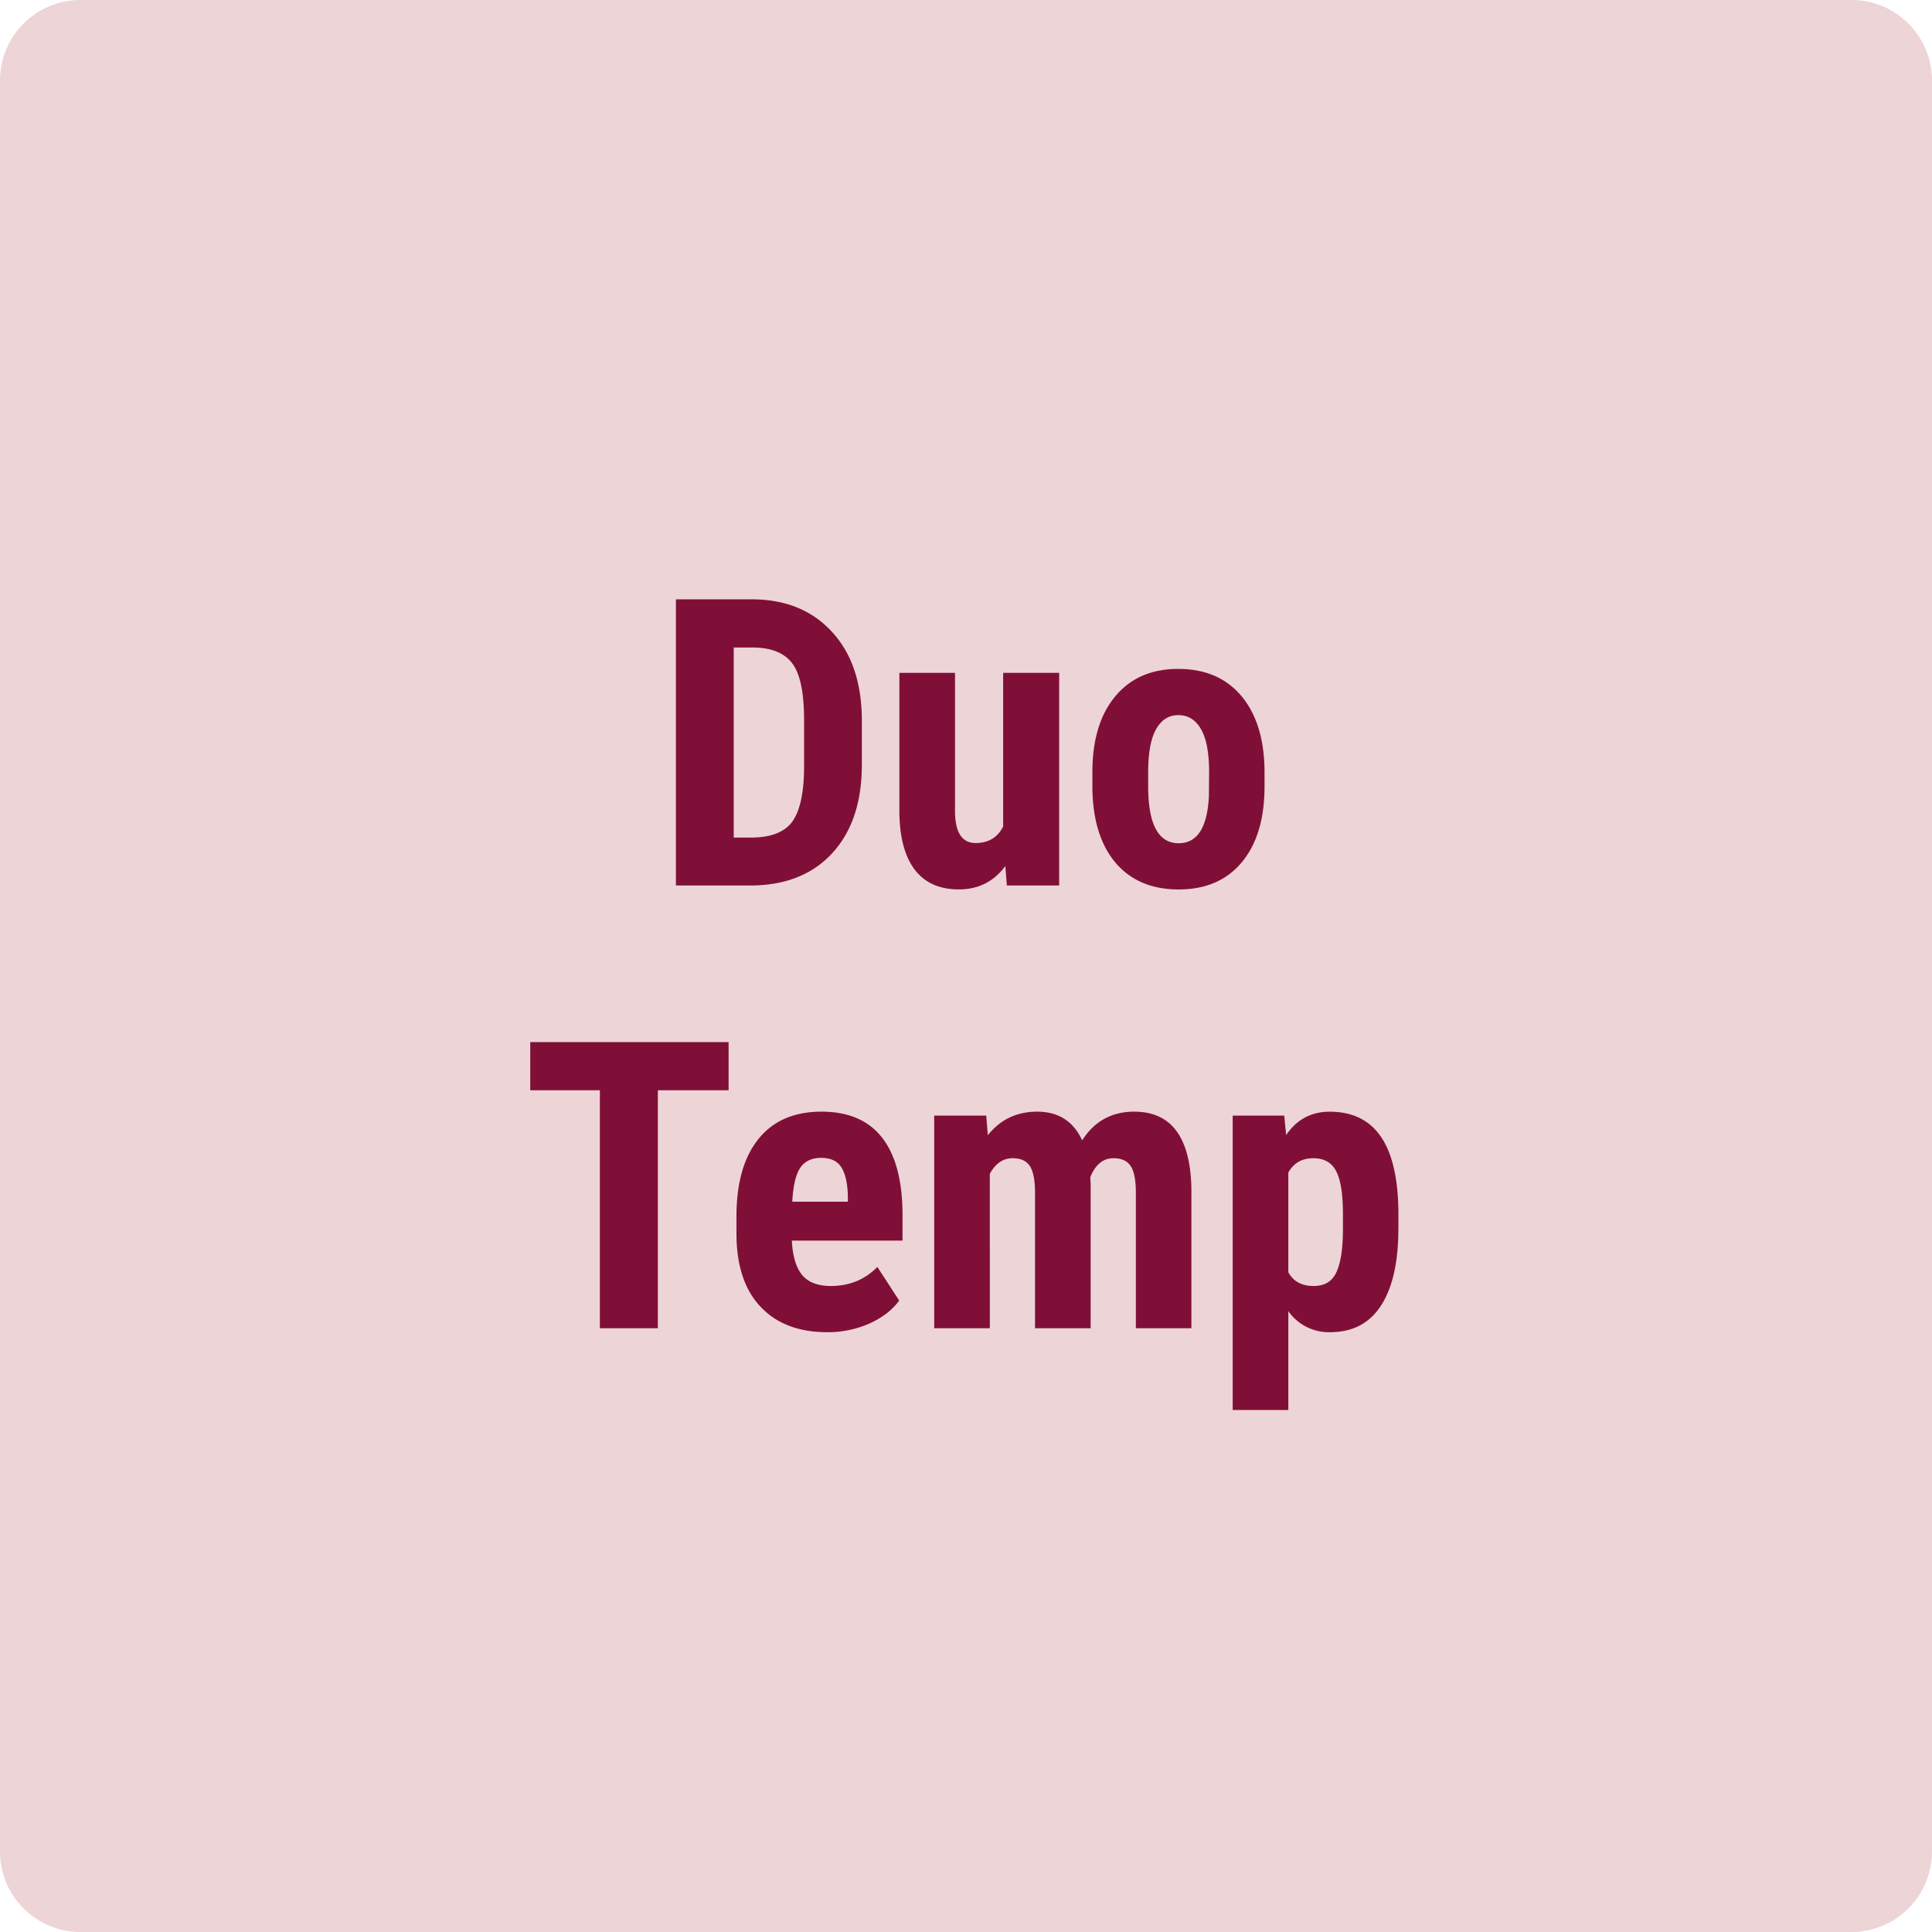 <svg xmlns="http://www.w3.org/2000/svg" width="48" height="48" fill="none" viewBox="0 0 48 48"><path fill="#EDD4D7" d="M0 2a2 2 0 0 1 2-2h44a2 2 0 0 1 2 2v44a2 2 0 0 1-2 2H2a2 2 0 0 1-2-2V2Z"/><path fill="#800F37" d="M16.793 22v-7.11h1.88c.83 0 1.49.264 1.982.792.495.527.747 1.25.757 2.168v1.152c0 .934-.247 1.668-.742 2.202-.492.53-1.17.796-2.036.796h-1.841Zm1.436-5.913v4.722h.43c.478 0 .815-.126 1.01-.376.195-.254.298-.69.308-1.309v-1.235c0-.664-.093-1.127-.279-1.387-.185-.264-.501-.402-.947-.415h-.523ZM24.977 21.517c-.287.387-.671.58-1.153.58-.485 0-.853-.165-1.103-.497-.25-.336-.376-.822-.376-1.46v-3.423h1.382v3.457c.006.514.177.771.512.771.316 0 .544-.136.684-.41v-3.818h1.392V22h-1.3l-.038-.483ZM27.14 19.188c0-.801.188-1.43.566-1.885.378-.456.9-.684 1.567-.684.674 0 1.2.228 1.578.684.377.456.566 1.087.566 1.894v.337c0 .804-.187 1.433-.562 1.885-.374.452-.898.679-1.572.679-.677 0-1.204-.227-1.582-.68-.374-.455-.561-1.086-.561-1.894v-.337Zm1.386.346c0 .944.253 1.416.757 1.416.466 0 .716-.394.752-1.181l.005-.581c0-.482-.067-.839-.2-1.07-.134-.234-.322-.351-.567-.351-.234 0-.418.117-.551.351-.13.231-.196.588-.196 1.07v.346ZM18.102 27.087h-1.758V33h-1.44v-5.913h-1.73V25.89h4.928v1.196ZM20.553 33.098c-.71 0-1.263-.212-1.66-.635-.398-.423-.596-1.029-.596-1.817v-.42c0-.833.182-1.476.547-1.928.364-.453.887-.679 1.567-.679.664 0 1.164.213 1.5.64.334.423.505 1.051.512 1.885v.678h-2.75c.02.39.107.677.26.86.153.179.389.268.708.268.462 0 .848-.158 1.157-.473l.542.835c-.17.234-.415.424-.738.57a2.556 2.556 0 0 1-1.05.216Zm-.87-3.242h1.382v-.128c-.006-.315-.058-.555-.156-.717-.098-.163-.267-.244-.508-.244-.24 0-.416.086-.527.258-.107.173-.17.45-.19.83ZM24.503 27.717l.039.488c.31-.39.718-.586 1.226-.586.527 0 .9.238 1.118.713.303-.475.734-.713 1.294-.713.924 0 1.398.64 1.42 1.92V33H28.22v-3.374c0-.306-.043-.524-.127-.654-.085-.13-.228-.196-.43-.196-.257 0-.45.158-.576.474l.01.166V33h-1.382v-3.364c0-.303-.04-.521-.122-.655-.082-.136-.226-.205-.435-.205-.237 0-.426.129-.566.386V33h-1.382v-5.283h1.294ZM34.742 30.524c0 .83-.143 1.467-.43 1.91-.283.442-.706.664-1.269.664a1.23 1.23 0 0 1-1.035-.523v2.456h-1.382v-7.314h1.28l.048.483c.264-.387.623-.58 1.08-.58.562 0 .986.204 1.269.614.286.41.433 1.039.44 1.885v.405Zm-1.377-.346c0-.511-.057-.873-.17-1.084-.111-.212-.3-.318-.567-.318-.283 0-.49.12-.62.357v2.475c.123.228.334.342.63.342.273 0 .462-.115.566-.346.108-.232.161-.591.161-1.08v-.346Z"/></svg>